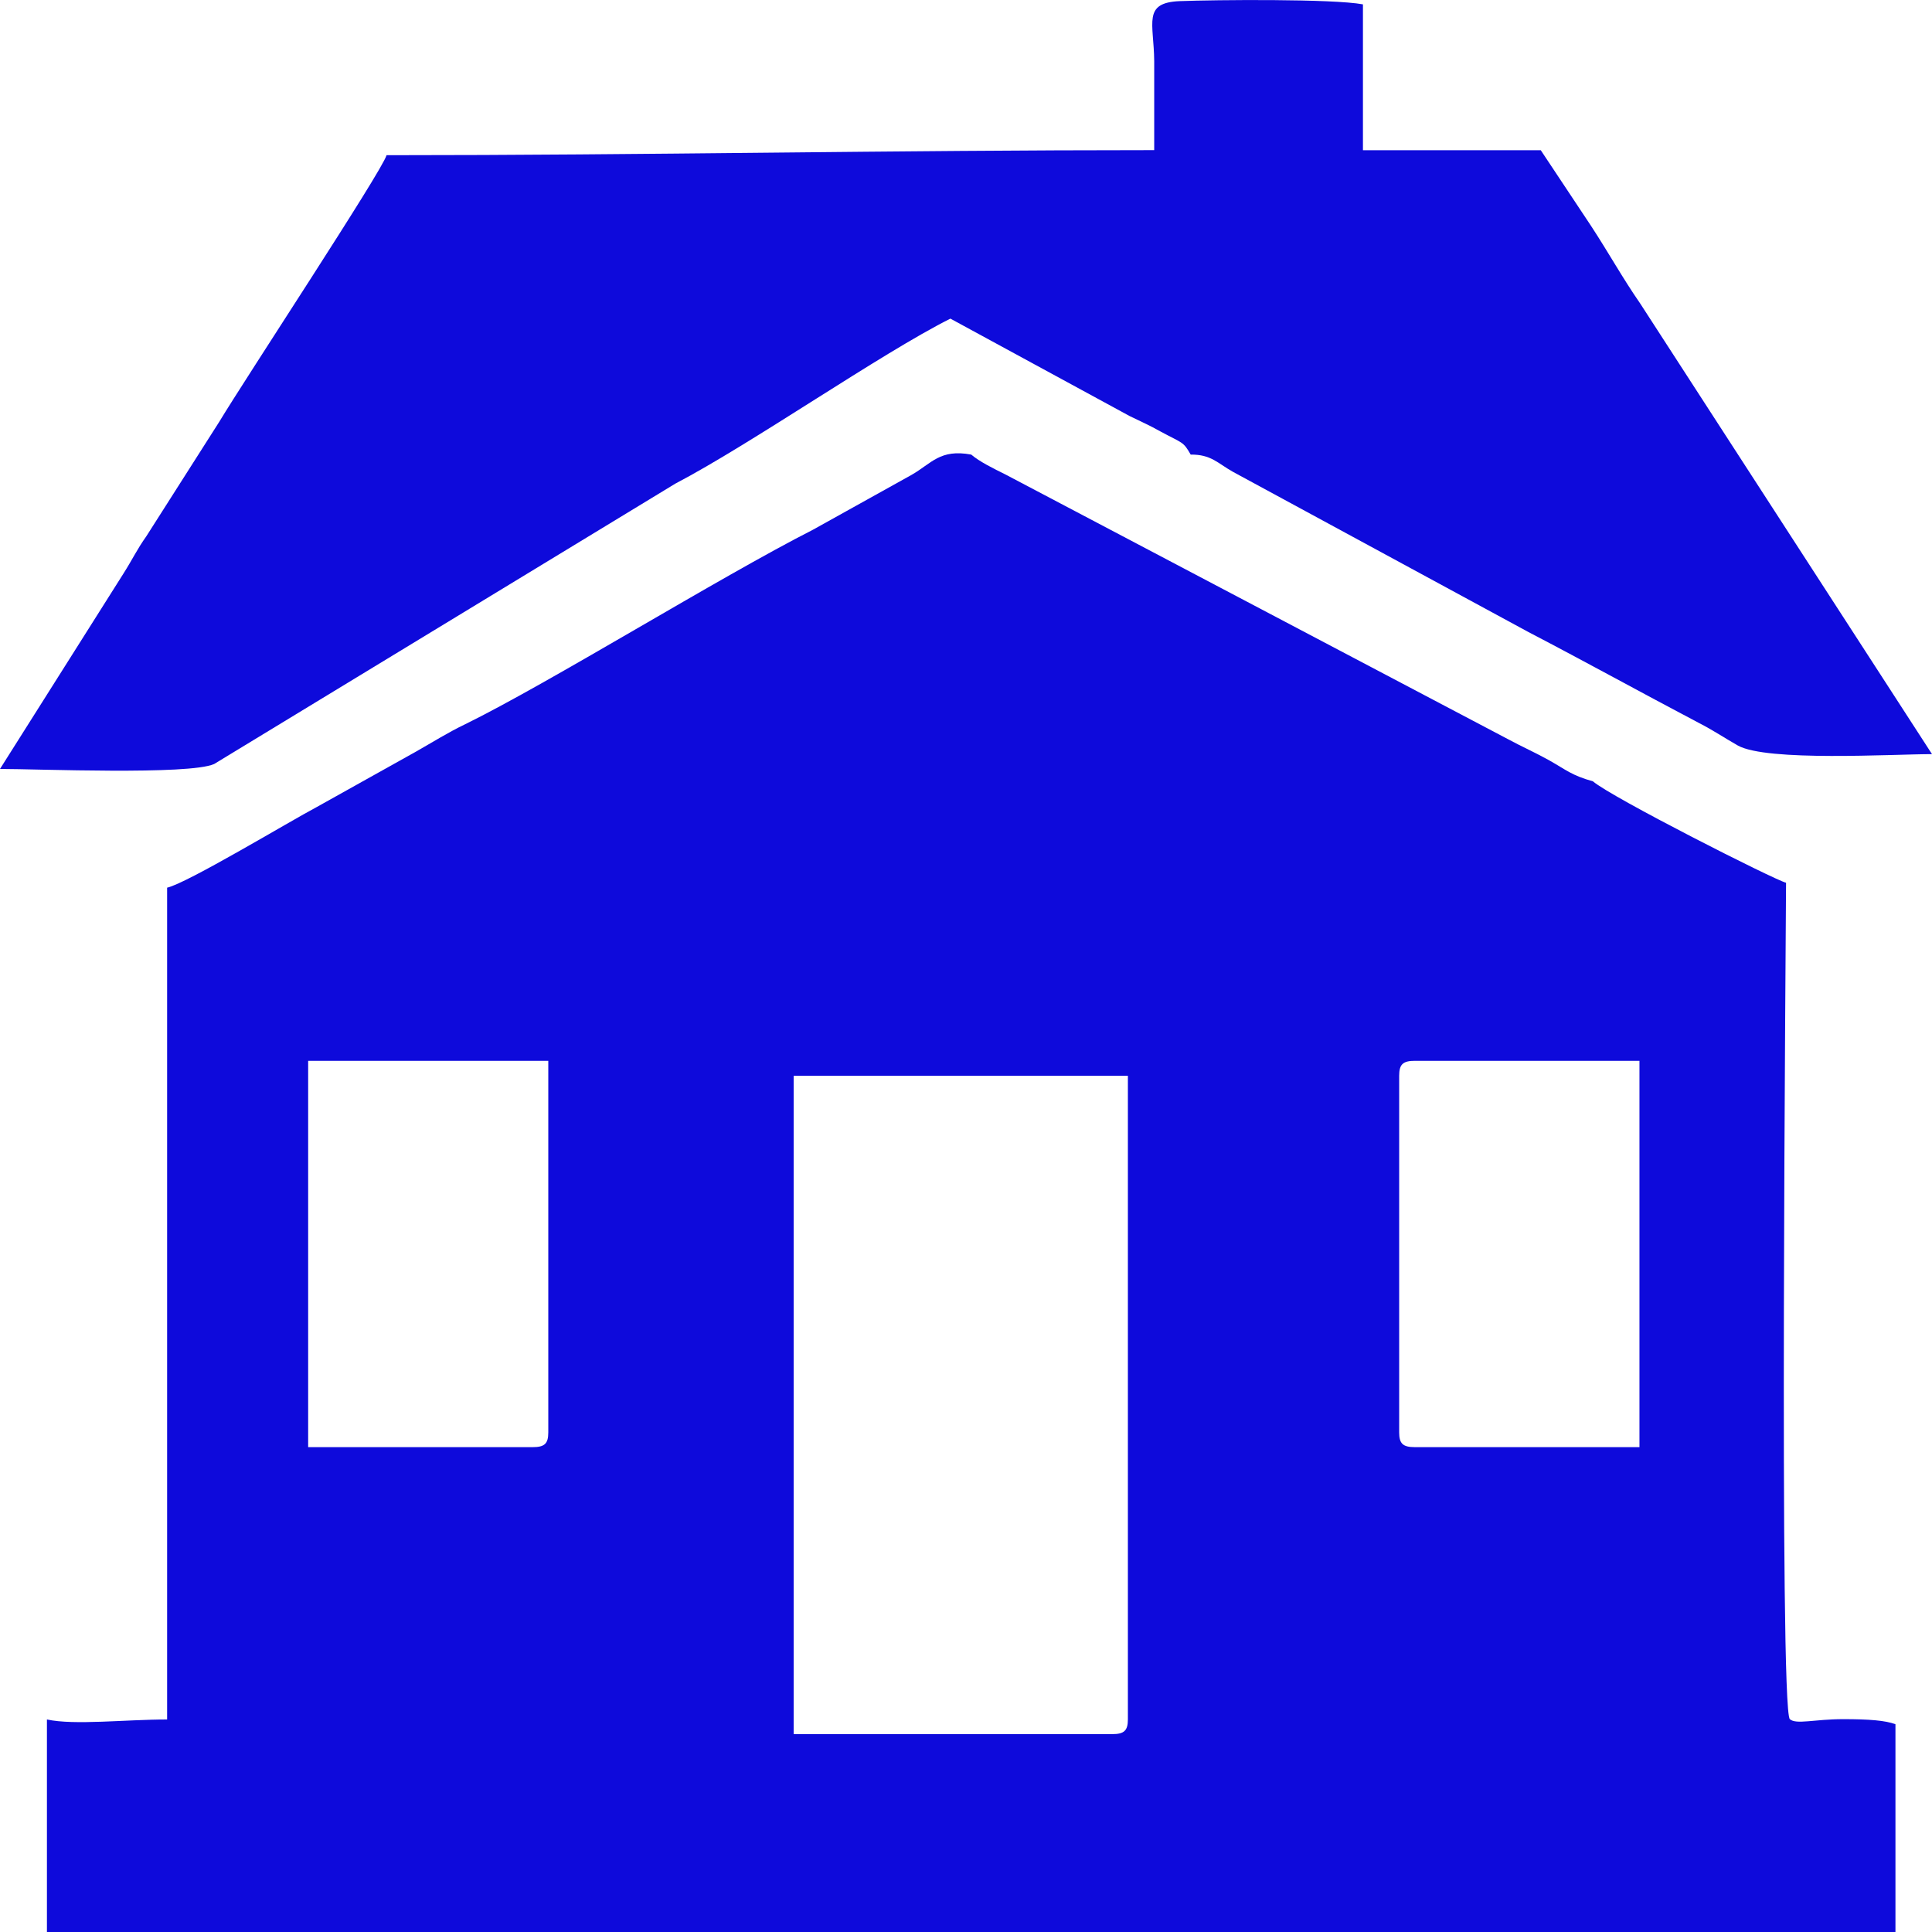 <svg width="24" height="24" viewBox="0 0 24 24" fill="none" xmlns="http://www.w3.org/2000/svg">
<g clip-path="url(#clip0_543_1267)">
<path fill-rule="evenodd" clip-rule="evenodd" d="M9.859 13.363H14.011V21.359C14.011 21.499 13.964 21.542 13.817 21.542H9.859V13.363ZM17.381 13.363C17.381 13.221 17.428 13.178 17.577 13.178H20.366V17.977H17.577C17.428 17.977 17.381 17.934 17.381 17.794V13.363ZM3.828 13.178H6.811V17.794C6.811 17.934 6.765 17.977 6.617 17.977H3.828V13.178ZM19.788 9.706C19.523 9.632 19.452 9.562 19.248 9.447C19.061 9.343 18.912 9.279 18.74 9.186L12.488 5.893C12.335 5.817 12.168 5.735 12.065 5.647C11.676 5.575 11.574 5.756 11.324 5.899L10.098 6.581C8.936 7.172 6.82 8.486 5.774 8.999C5.563 9.1 5.383 9.215 5.16 9.341L3.937 10.024C3.595 10.205 2.322 10.973 2.076 11.027V21.36C1.555 21.36 0.926 21.434 0.583 21.36V24H23.546V21.419C23.421 21.372 23.218 21.356 22.897 21.356C22.538 21.356 22.312 21.426 22.234 21.356C22.1 21.231 22.187 11.395 22.187 10.966C22.038 10.928 20.022 9.907 19.788 9.706Z" fill="#0E0ADB"/>
<path fill-rule="evenodd" clip-rule="evenodd" d="M14.791 5.647C15.044 5.645 15.123 5.752 15.314 5.86L18.984 7.85C19.726 8.237 20.366 8.592 21.101 8.979C21.288 9.075 21.414 9.162 21.586 9.26C21.945 9.464 23.516 9.368 24 9.368L20.375 3.77C20.156 3.454 19.985 3.143 19.765 2.807L19.14 1.866H16.931V0.054C16.552 -0.016 15.104 -0.003 14.654 0.014C14.19 0.034 14.334 0.284 14.338 0.76C14.338 1.127 14.338 1.498 14.338 1.865C11.083 1.865 8.038 1.928 4.802 1.928C4.742 2.132 3.06 4.682 2.721 5.244L1.817 6.663C1.698 6.831 1.651 6.94 1.531 7.129L0 9.552C0.458 9.552 2.346 9.63 2.66 9.491L8.389 6.008C9.332 5.515 10.938 4.394 11.806 3.958L14.032 5.168C14.189 5.245 14.27 5.278 14.414 5.359C14.693 5.51 14.697 5.481 14.791 5.647Z" fill="#0E0ADB"/>
</g>
<defs>
<clipPath id="clip0_543_1267">
<rect width="24" height="24" fill="white"/>
</clipPath>
</defs>
</svg>
